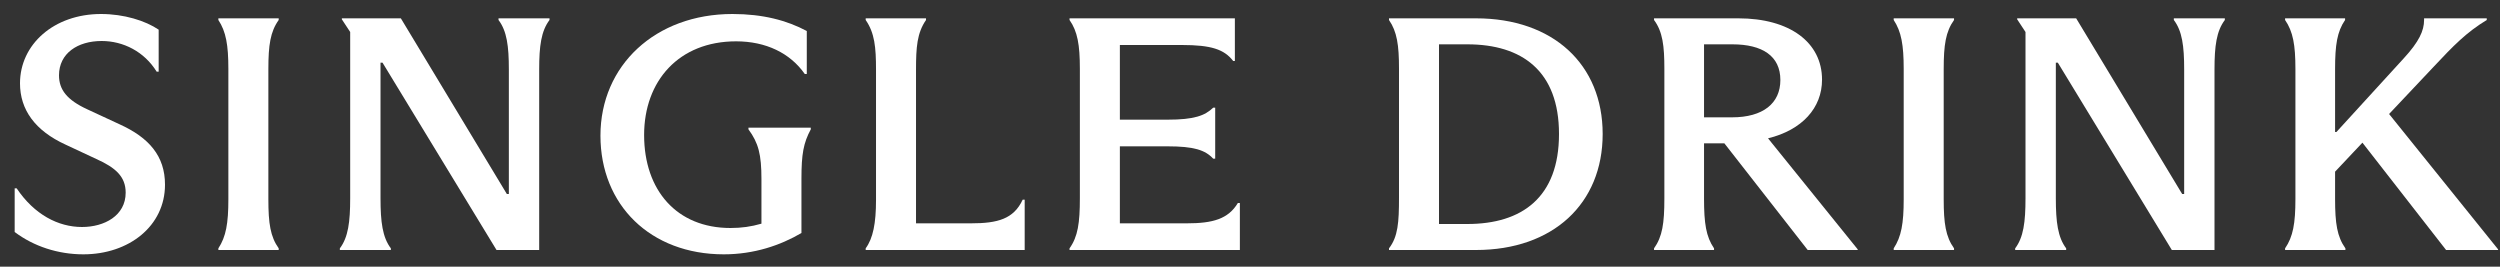 <svg width="150" height="16" viewBox="0 0 150 16" fill="none" xmlns="http://www.w3.org/2000/svg">
<rect x="0" y="0" width="150" height="16" fill="#333333" stroke="none"/>
<path d="M146.025 4L143.345 6.84L149.885 14.96V15H146.765L141.745 8.56L140.105 10.3V11.94C140.105 13.4 140.225 14.2 140.725 14.9V15H137.105V14.9C137.585 14.2 137.725 13.4 137.725 11.94V4.14C137.725 2.7 137.585 1.9 137.105 1.2V1.1H140.705V1.2C140.225 1.9 140.105 2.7 140.105 4.14V7.92H140.185L144.225 3.5C145.145 2.5 145.445 1.84 145.445 1.2V1.1H149.205V1.2C147.985 1.94 147.205 2.74 146.025 4Z" fill="white"/>
<path d="M120.91 15V14.9C121.41 14.24 121.53 13.32 121.53 11.9V1.92L121.03 1.16V1.1H124.57L130.93 11.64H131.05V4.16C131.05 2.76 130.93 1.86 130.43 1.2V1.1H133.49V1.2C132.99 1.86 132.87 2.76 132.87 4.16V15H130.31L123.47 3.76H123.35V11.9C123.35 13.32 123.47 14.24 123.97 14.9V15H120.91Z" fill="white"/>
<path d="M113.622 15V14.9C114.082 14.2 114.222 13.4 114.222 11.96V4.14C114.222 2.7 114.082 1.9 113.622 1.2V1.1H117.242V1.2C116.742 1.9 116.622 2.7 116.622 4.14V11.96C116.622 13.4 116.742 14.2 117.242 14.9V15H113.622Z" fill="white"/>
<path d="M106.082 8.3L111.462 14.96V15H108.462L103.462 8.6H102.242V11.92C102.242 13.4 102.362 14.2 102.842 14.9V15H99.242V14.9C99.742 14.2 99.862 13.4 99.862 11.92V4.12C99.862 2.76 99.762 1.9 99.242 1.2V1.1H104.302C107.382 1.1 109.322 2.54 109.322 4.78C109.322 6.48 108.122 7.8 106.082 8.3ZM102.242 2.66V7.04H103.922C105.782 7.04 106.822 6.2 106.822 4.8C106.822 3.36 105.742 2.66 103.942 2.66H102.242Z" fill="white"/>
<path d="M83.94 11.86V4.12C83.94 2.7 83.82 1.9 83.34 1.2V1.1H88.56C93.18 1.1 96.16 3.86 96.16 8.04C96.16 12.22 93.18 15 88.56 15H83.34V14.9C83.88 14.2 83.94 13.34 83.94 11.86ZM86.34 2.66V13.44H88.04C91.32 13.44 93.54 11.84 93.54 8.04C93.54 4.26 91.32 2.66 88.04 2.66H86.34Z" fill="white"/>
<path d="M74.272 12.18H74.392V15H64.172V14.9C64.672 14.2 64.792 13.38 64.792 11.9V4.12C64.792 2.7 64.652 1.88 64.172 1.2V1.1H74.092V3.66H73.992C73.452 2.96 72.672 2.7 70.912 2.7H67.192V7.18H70.052C71.652 7.18 72.292 6.94 72.792 6.46H72.912V9.52H72.792C72.312 9 71.632 8.78 70.052 8.78H67.192V13.4H71.212C72.772 13.4 73.692 13.14 74.272 12.18Z" fill="white"/>
<path d="M51.941 15V14.9C52.381 14.3 52.561 13.4 52.561 12V4.18C52.561 2.84 52.481 1.98 51.941 1.2V1.1H55.561V1.2C55.021 1.98 54.961 2.84 54.961 4.18V13.4H58.261C59.861 13.4 60.821 13.14 61.361 11.98H61.481V15H51.941Z" fill="white"/>
<path d="M44.907 7.76V7.66H48.647V7.76C48.207 8.58 48.087 9.24 48.087 10.72V13.98C46.827 14.72 45.247 15.26 43.427 15.26C39.027 15.26 36.027 12.3 36.027 8.14C36.027 3.92 39.327 0.84 43.947 0.84C45.767 0.84 47.207 1.22 48.407 1.86V4.44H48.287C47.407 3.18 45.947 2.48 44.167 2.48C40.727 2.48 38.647 4.86 38.647 8.1C38.647 11.42 40.607 13.68 43.827 13.68C44.487 13.68 45.067 13.6 45.687 13.42V10.76C45.687 9.26 45.507 8.58 44.907 7.76Z" fill="white"/>
<path d="M20.391 15V14.9C20.891 14.24 21.011 13.32 21.011 11.9V1.92L20.511 1.16V1.1H24.051L30.411 11.64H30.531V4.16C30.531 2.76 30.411 1.86 29.911 1.2V1.1H32.971V1.2C32.471 1.86 32.351 2.76 32.351 4.16V15H29.791L22.951 3.76H22.831V11.9C22.831 13.32 22.951 14.24 23.451 14.9V15H20.391Z" fill="white"/>
<path d="M13.102 15V14.9C13.562 14.2 13.702 13.4 13.702 11.96V4.14C13.702 2.7 13.562 1.9 13.102 1.2V1.1H16.722V1.2C16.222 1.9 16.102 2.7 16.102 4.14V11.96C16.102 13.4 16.222 14.2 16.722 14.9V15H13.102Z" fill="white"/>
<path d="M5 15.26C3.48 15.26 2.02 14.78 0.88 13.92V11.3H1C2.06 12.88 3.5 13.62 4.92 13.62C6.26 13.62 7.54 12.94 7.54 11.56C7.54 10.6 6.94 10.06 5.78 9.54L3.94 8.68C2.1 7.84 1.2 6.58 1.2 5C1.2 2.66 3.24 0.84 6.06 0.84C7.44 0.84 8.72 1.24 9.52 1.78V4.3H9.4C8.66 3.1 7.4 2.46 6.1 2.46C4.66 2.46 3.54 3.2 3.54 4.52C3.54 5.38 4.02 6 5.24 6.56L7.18 7.46C8.94 8.26 9.9 9.36 9.9 11.08C9.9 13.56 7.74 15.26 5 15.26Z" fill="white"/>
</svg>
